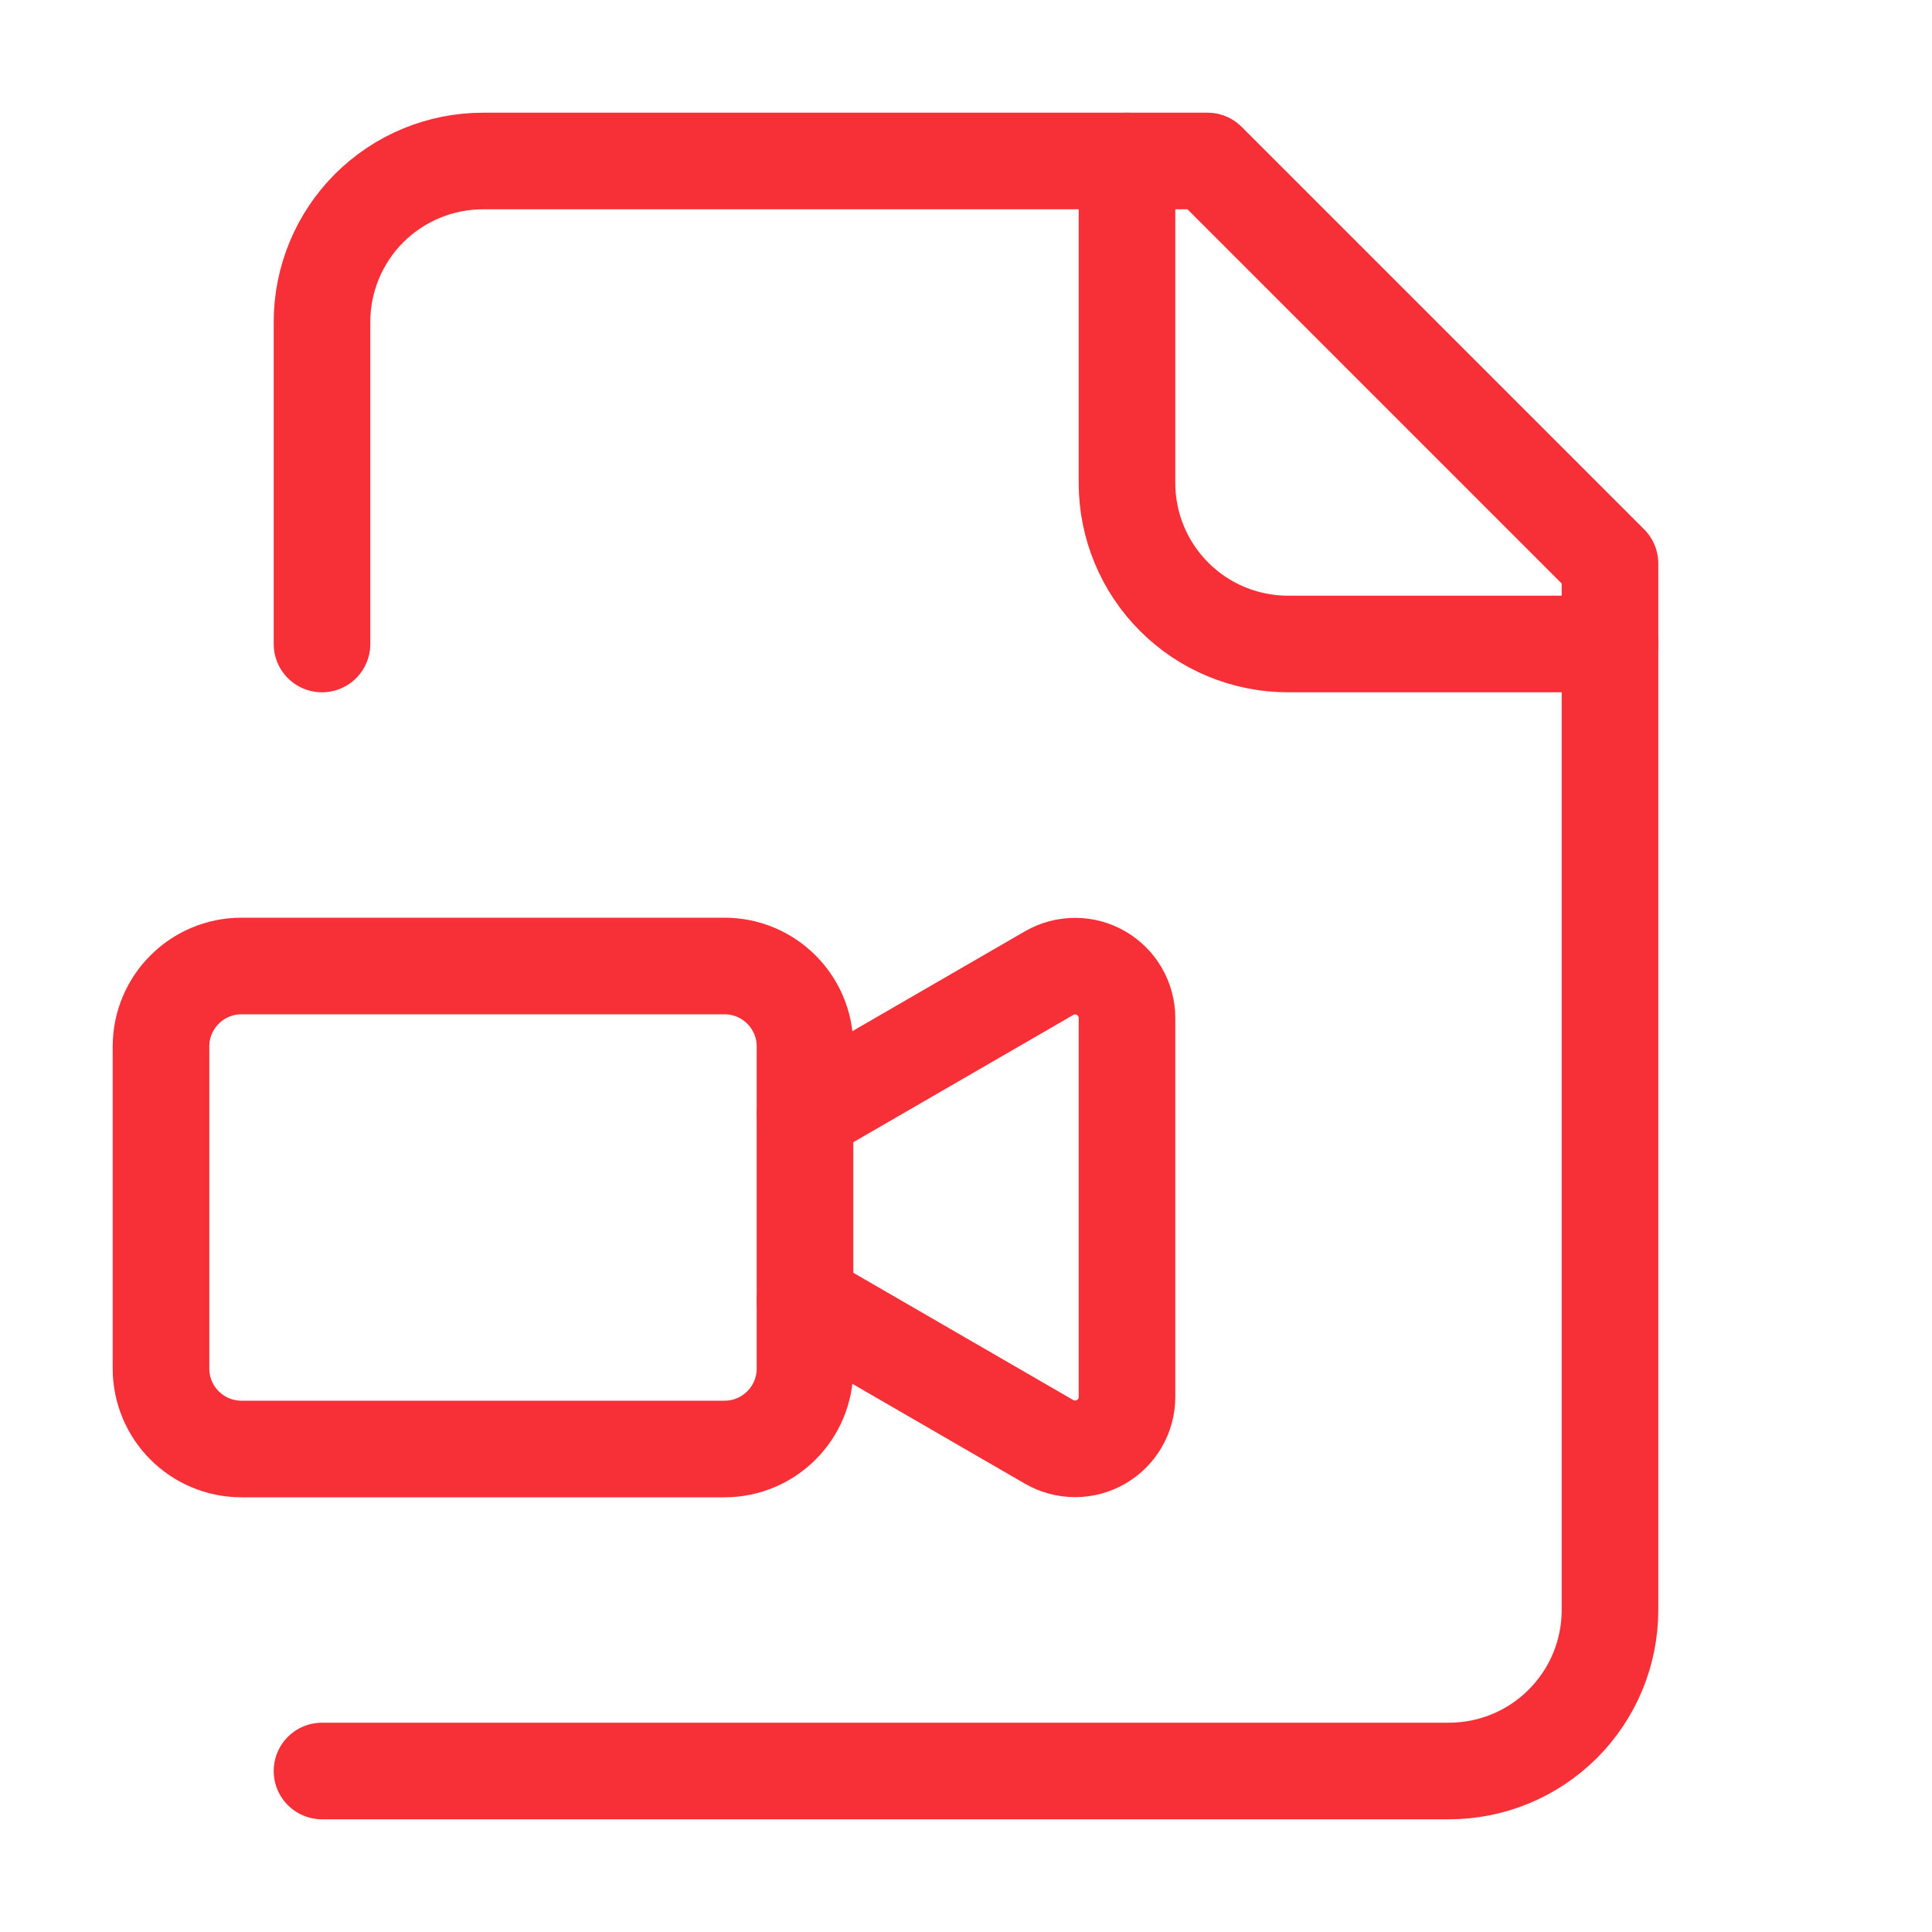 <svg width="60" height="60" viewBox="0 0 60 60" fill="none" xmlns="http://www.w3.org/2000/svg">
<path d="M10 55H45C46.326 55 47.598 54.473 48.535 53.535C49.473 52.598 50 51.326 50 50V17.5L37.5 5H15C13.674 5 12.402 5.527 11.464 6.464C10.527 7.402 10 8.674 10 10V20" stroke="#F72F36" stroke-width="3" stroke-linecap="round" stroke-linejoin="round"/>
<path d="M35 5V15C35 16.326 35.527 17.598 36.465 18.535C37.402 19.473 38.674 20 40 20H50" stroke="#F72F36" stroke-width="3" stroke-linecap="round" stroke-linejoin="round"/>
<path d="M22.5 30H7.5C6.119 30 5 31.119 5 32.5V42.5C5 43.881 6.119 45 7.5 45H22.5C23.881 45 25 43.881 25 42.5V32.5C25 31.119 23.881 30 22.5 30Z" stroke="#F72F36" stroke-width="3" stroke-linecap="round" stroke-linejoin="round"/>
<path d="M25 34.608L32.583 30.22C32.828 30.079 33.106 30.004 33.389 30.005C33.672 30.005 33.95 30.08 34.196 30.222C34.441 30.364 34.644 30.568 34.785 30.813C34.926 31.058 35.001 31.337 35 31.62V43.38C35.001 43.663 34.926 43.941 34.785 44.187C34.644 44.432 34.441 44.636 34.196 44.778C33.95 44.92 33.672 44.995 33.389 44.995C33.106 44.996 32.828 44.921 32.583 44.78L25 40.392" stroke="#F72F36" stroke-width="3" stroke-linecap="round" stroke-linejoin="round"/>
</svg>
